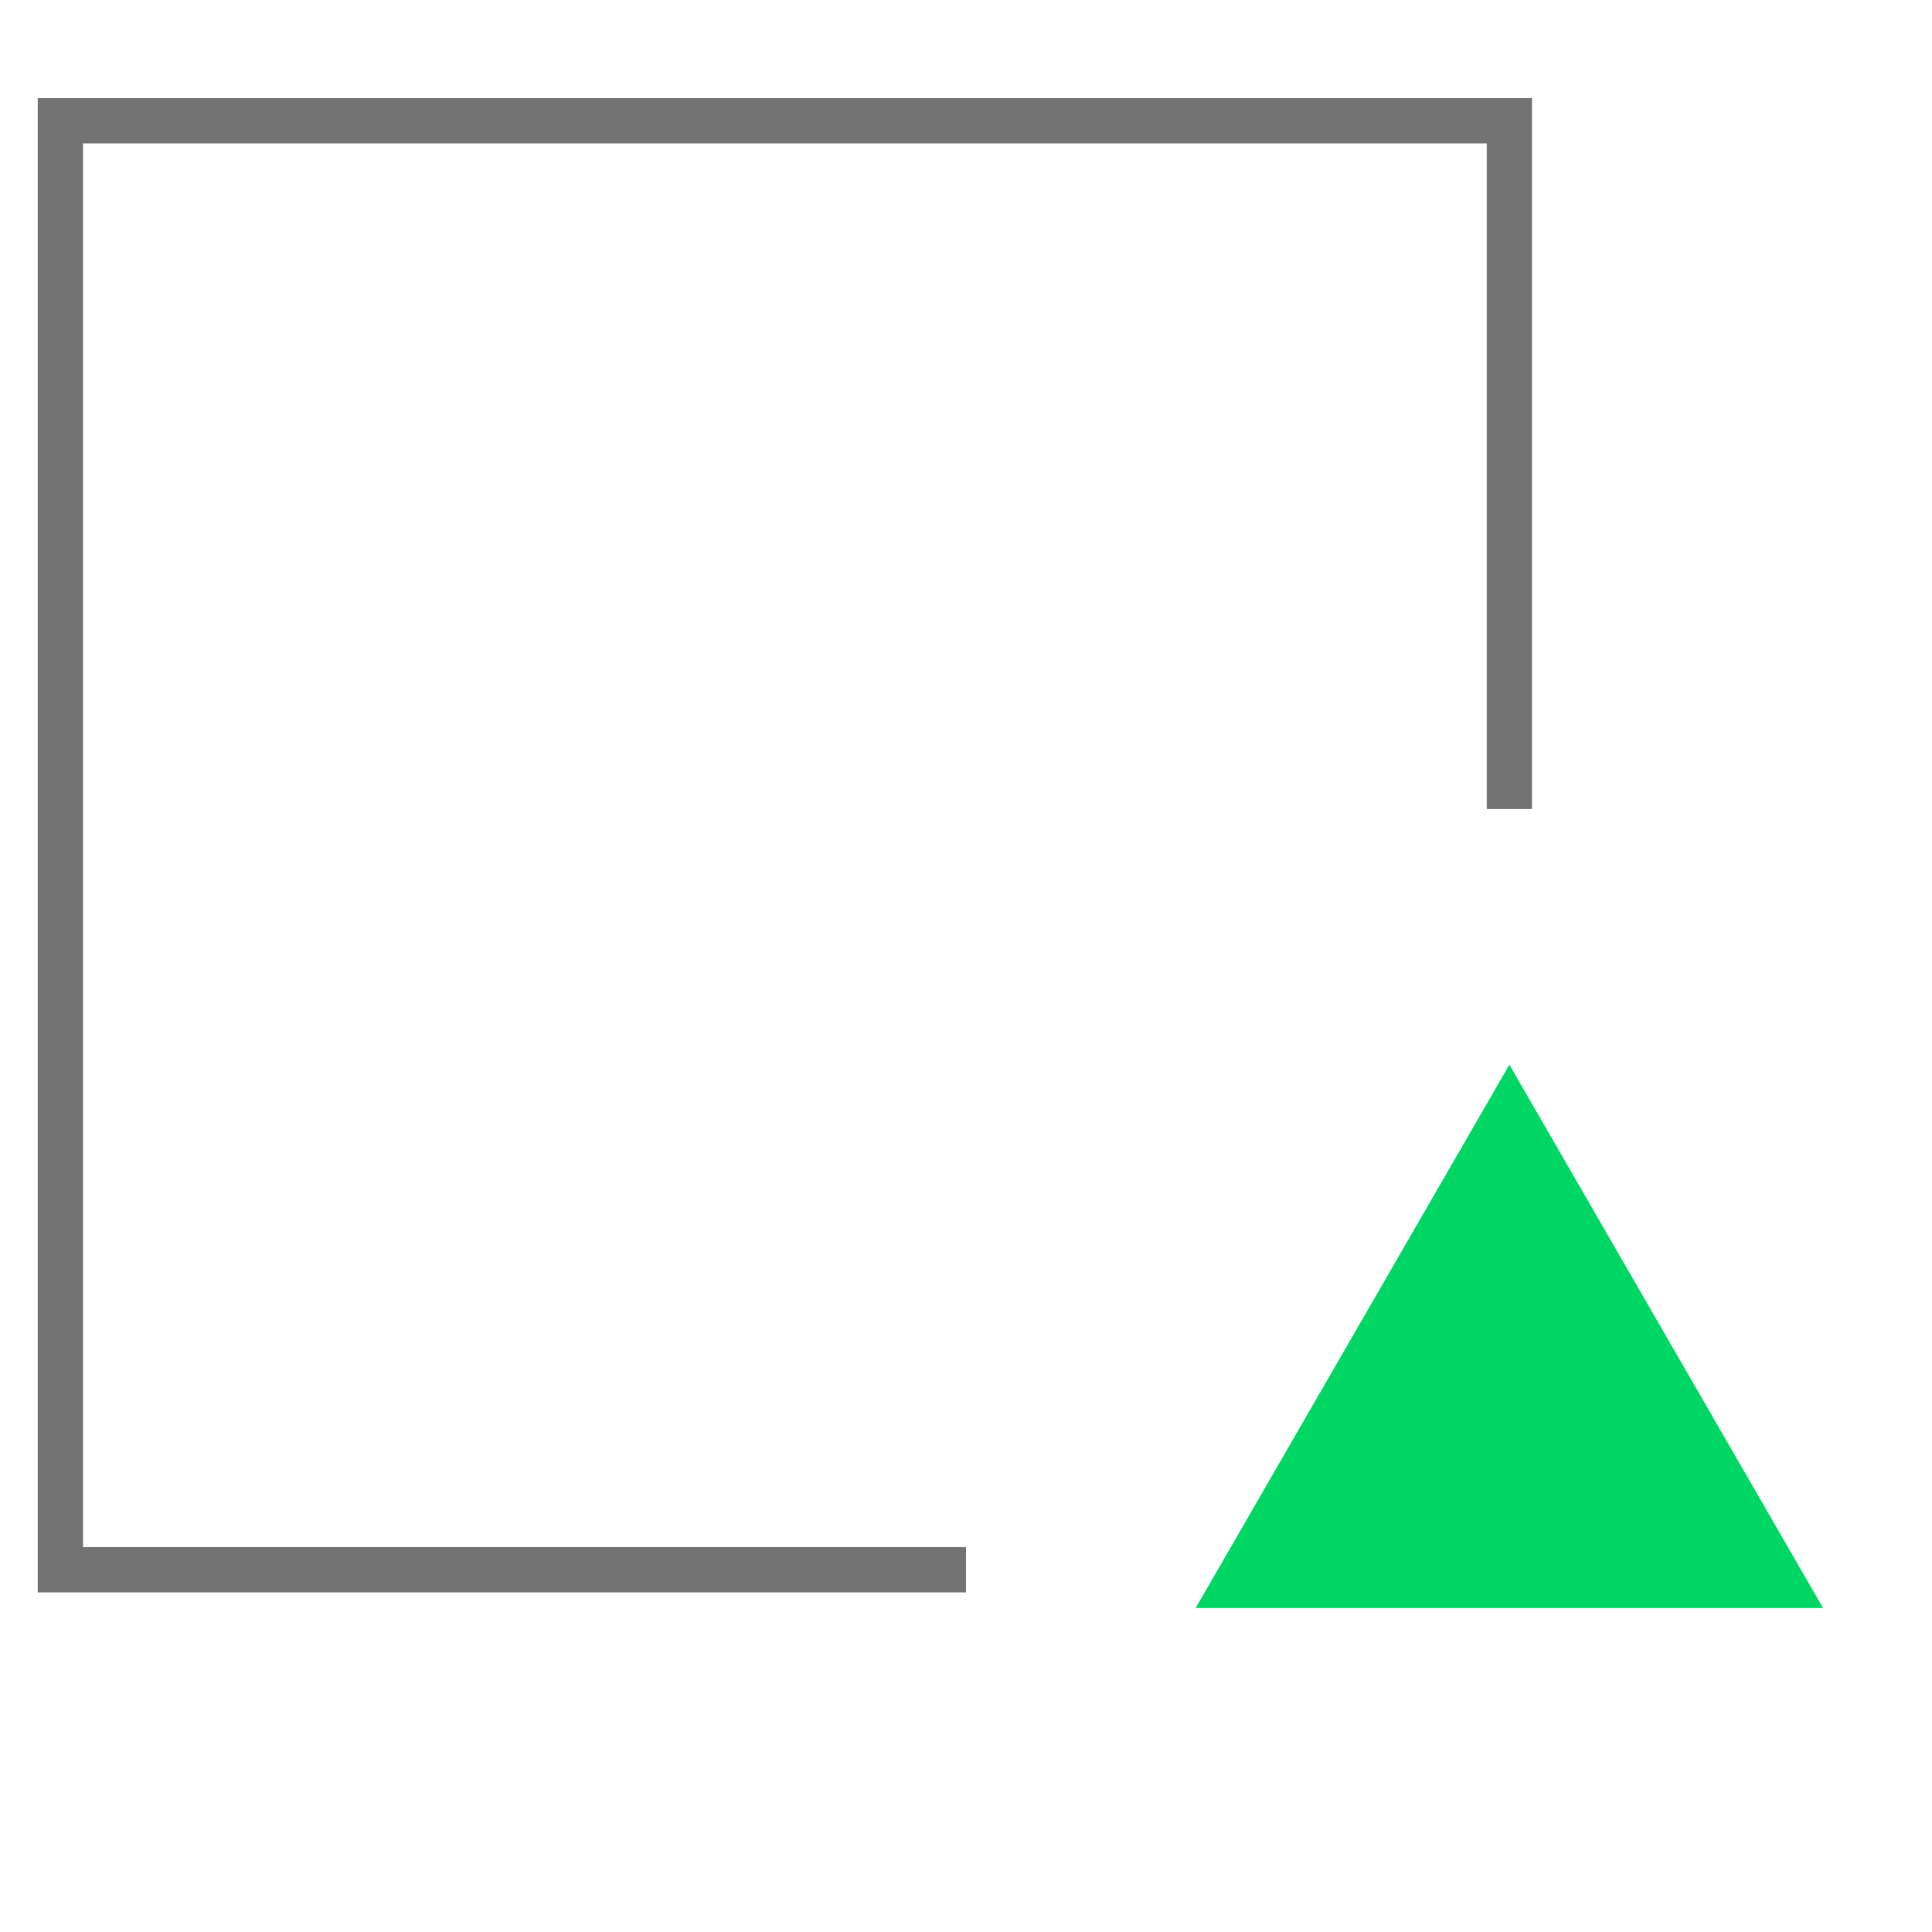<svg width="64" height="64" viewBox="0 0 64 64" fill="none" xmlns="http://www.w3.org/2000/svg">
<path d="M32 52H2V4H50V26.8" stroke="#737373" stroke-width="1.5"/>
<path d="M50 35.268L60.392 53.268L39.608 53.268L50 35.268Z" fill="#00D664"/>
</svg>
